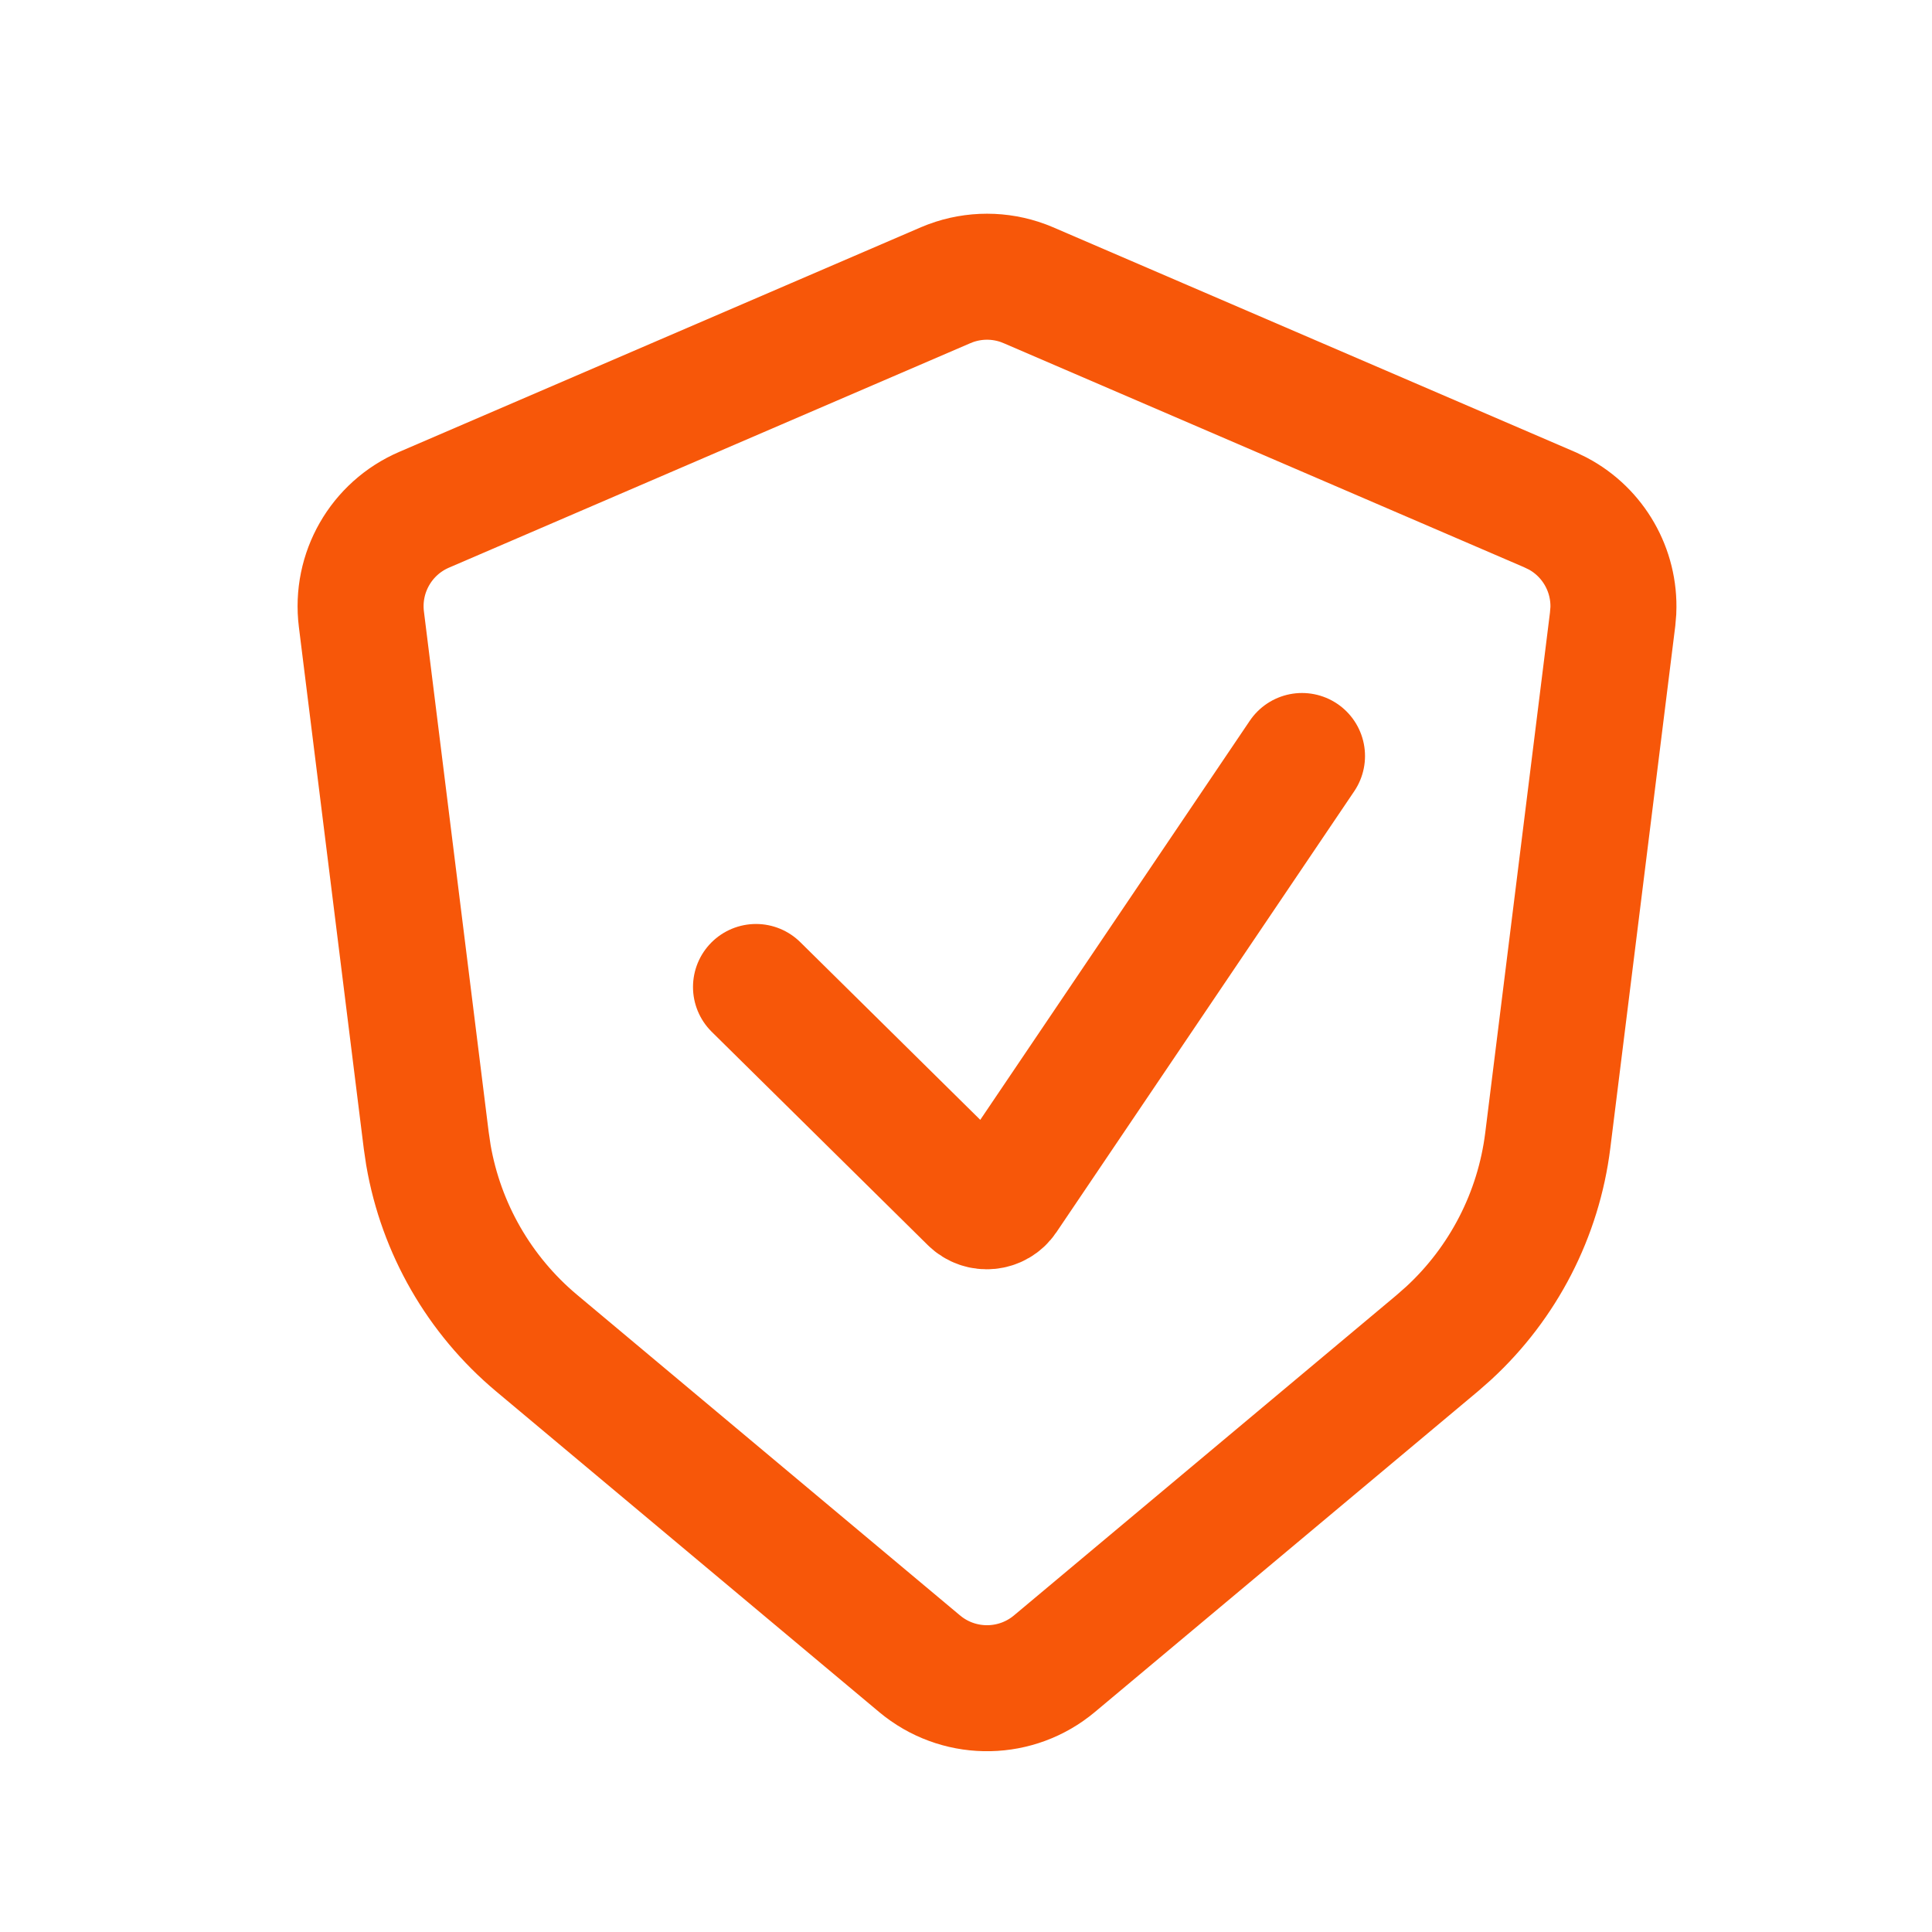 <svg xmlns="http://www.w3.org/2000/svg" width="72" height="72" viewBox="0 0 72 72" fill="none"><path d="M35.422 10.557C36.3 10.231 37.266 10.231 38.144 10.557L38.33 10.632L57.763 18.998L58.055 19.139C59.381 19.844 60.187 21.252 60.125 22.753L60.098 23.075L57.681 42.502C57.337 45.265 56.023 47.809 53.984 49.687L53.567 50.054L39.295 62.002C37.887 63.181 35.856 63.218 34.409 62.113L34.27 62.002L19.998 50.054C17.863 48.266 16.438 45.783 15.966 43.051L15.885 42.502L13.468 23.075C13.253 21.348 14.205 19.686 15.804 18.998L35.235 10.632L35.422 10.557Z" stroke="#F75709" stroke-width="4.696" stroke-linecap="round"></path><path d="M28.174 36.782L36.224 44.729C36.572 45.073 37.148 45.016 37.422 44.61L48.522 28.174" stroke="#F75709" stroke-width="4.696" stroke-linecap="round"></path></svg>